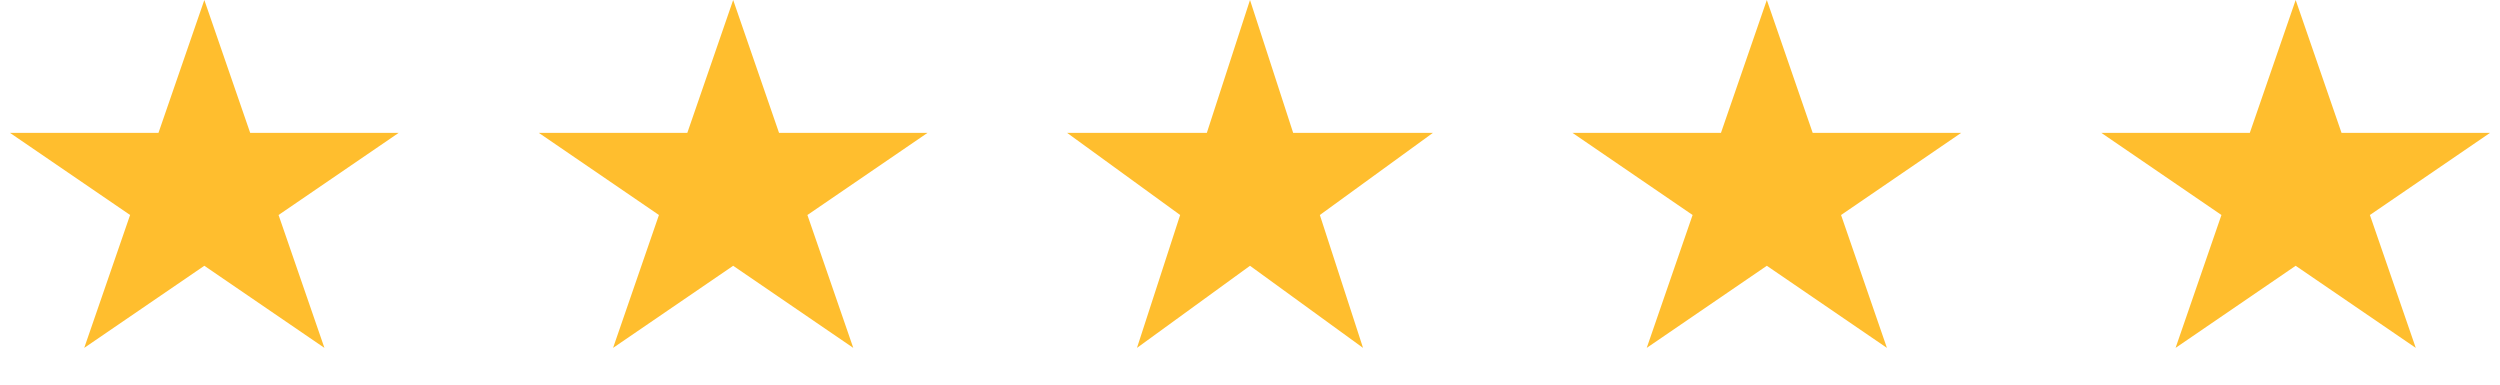 <?xml version="1.0" encoding="UTF-8"?> <svg xmlns="http://www.w3.org/2000/svg" width="104" height="16" viewBox="0 0 104 16" fill="none"> <path d="M8.5 0L10.408 5.528H16.584L11.588 8.944L13.496 14.472L8.5 11.056L3.504 14.472L5.412 8.944L0.416 5.528H6.592L8.5 0Z" fill="#FFBE2E"></path> <path d="M30.5 0L32.408 5.528H38.584L33.588 8.944L35.496 14.472L30.5 11.056L25.504 14.472L27.412 8.944L22.416 5.528H28.592L30.5 0Z" fill="#FFBE2E"></path> <path d="M52 0L53.796 5.528H59.608L54.906 8.944L56.702 14.472L52 11.056L47.298 14.472L49.094 8.944L44.392 5.528H50.204L52 0Z" fill="#FFBE2E"></path> <path d="M73.5 0L75.408 5.528H81.584L76.588 8.944L78.496 14.472L73.5 11.056L68.504 14.472L70.412 8.944L65.416 5.528H71.592L73.5 0Z" fill="#FFBE2E"></path> <path d="M95.5 0L97.408 5.528H103.584L98.588 8.944L100.496 14.472L95.5 11.056L90.504 14.472L92.412 8.944L87.416 5.528H93.592L95.5 0Z" fill="#FFBE2E"></path> </svg> 